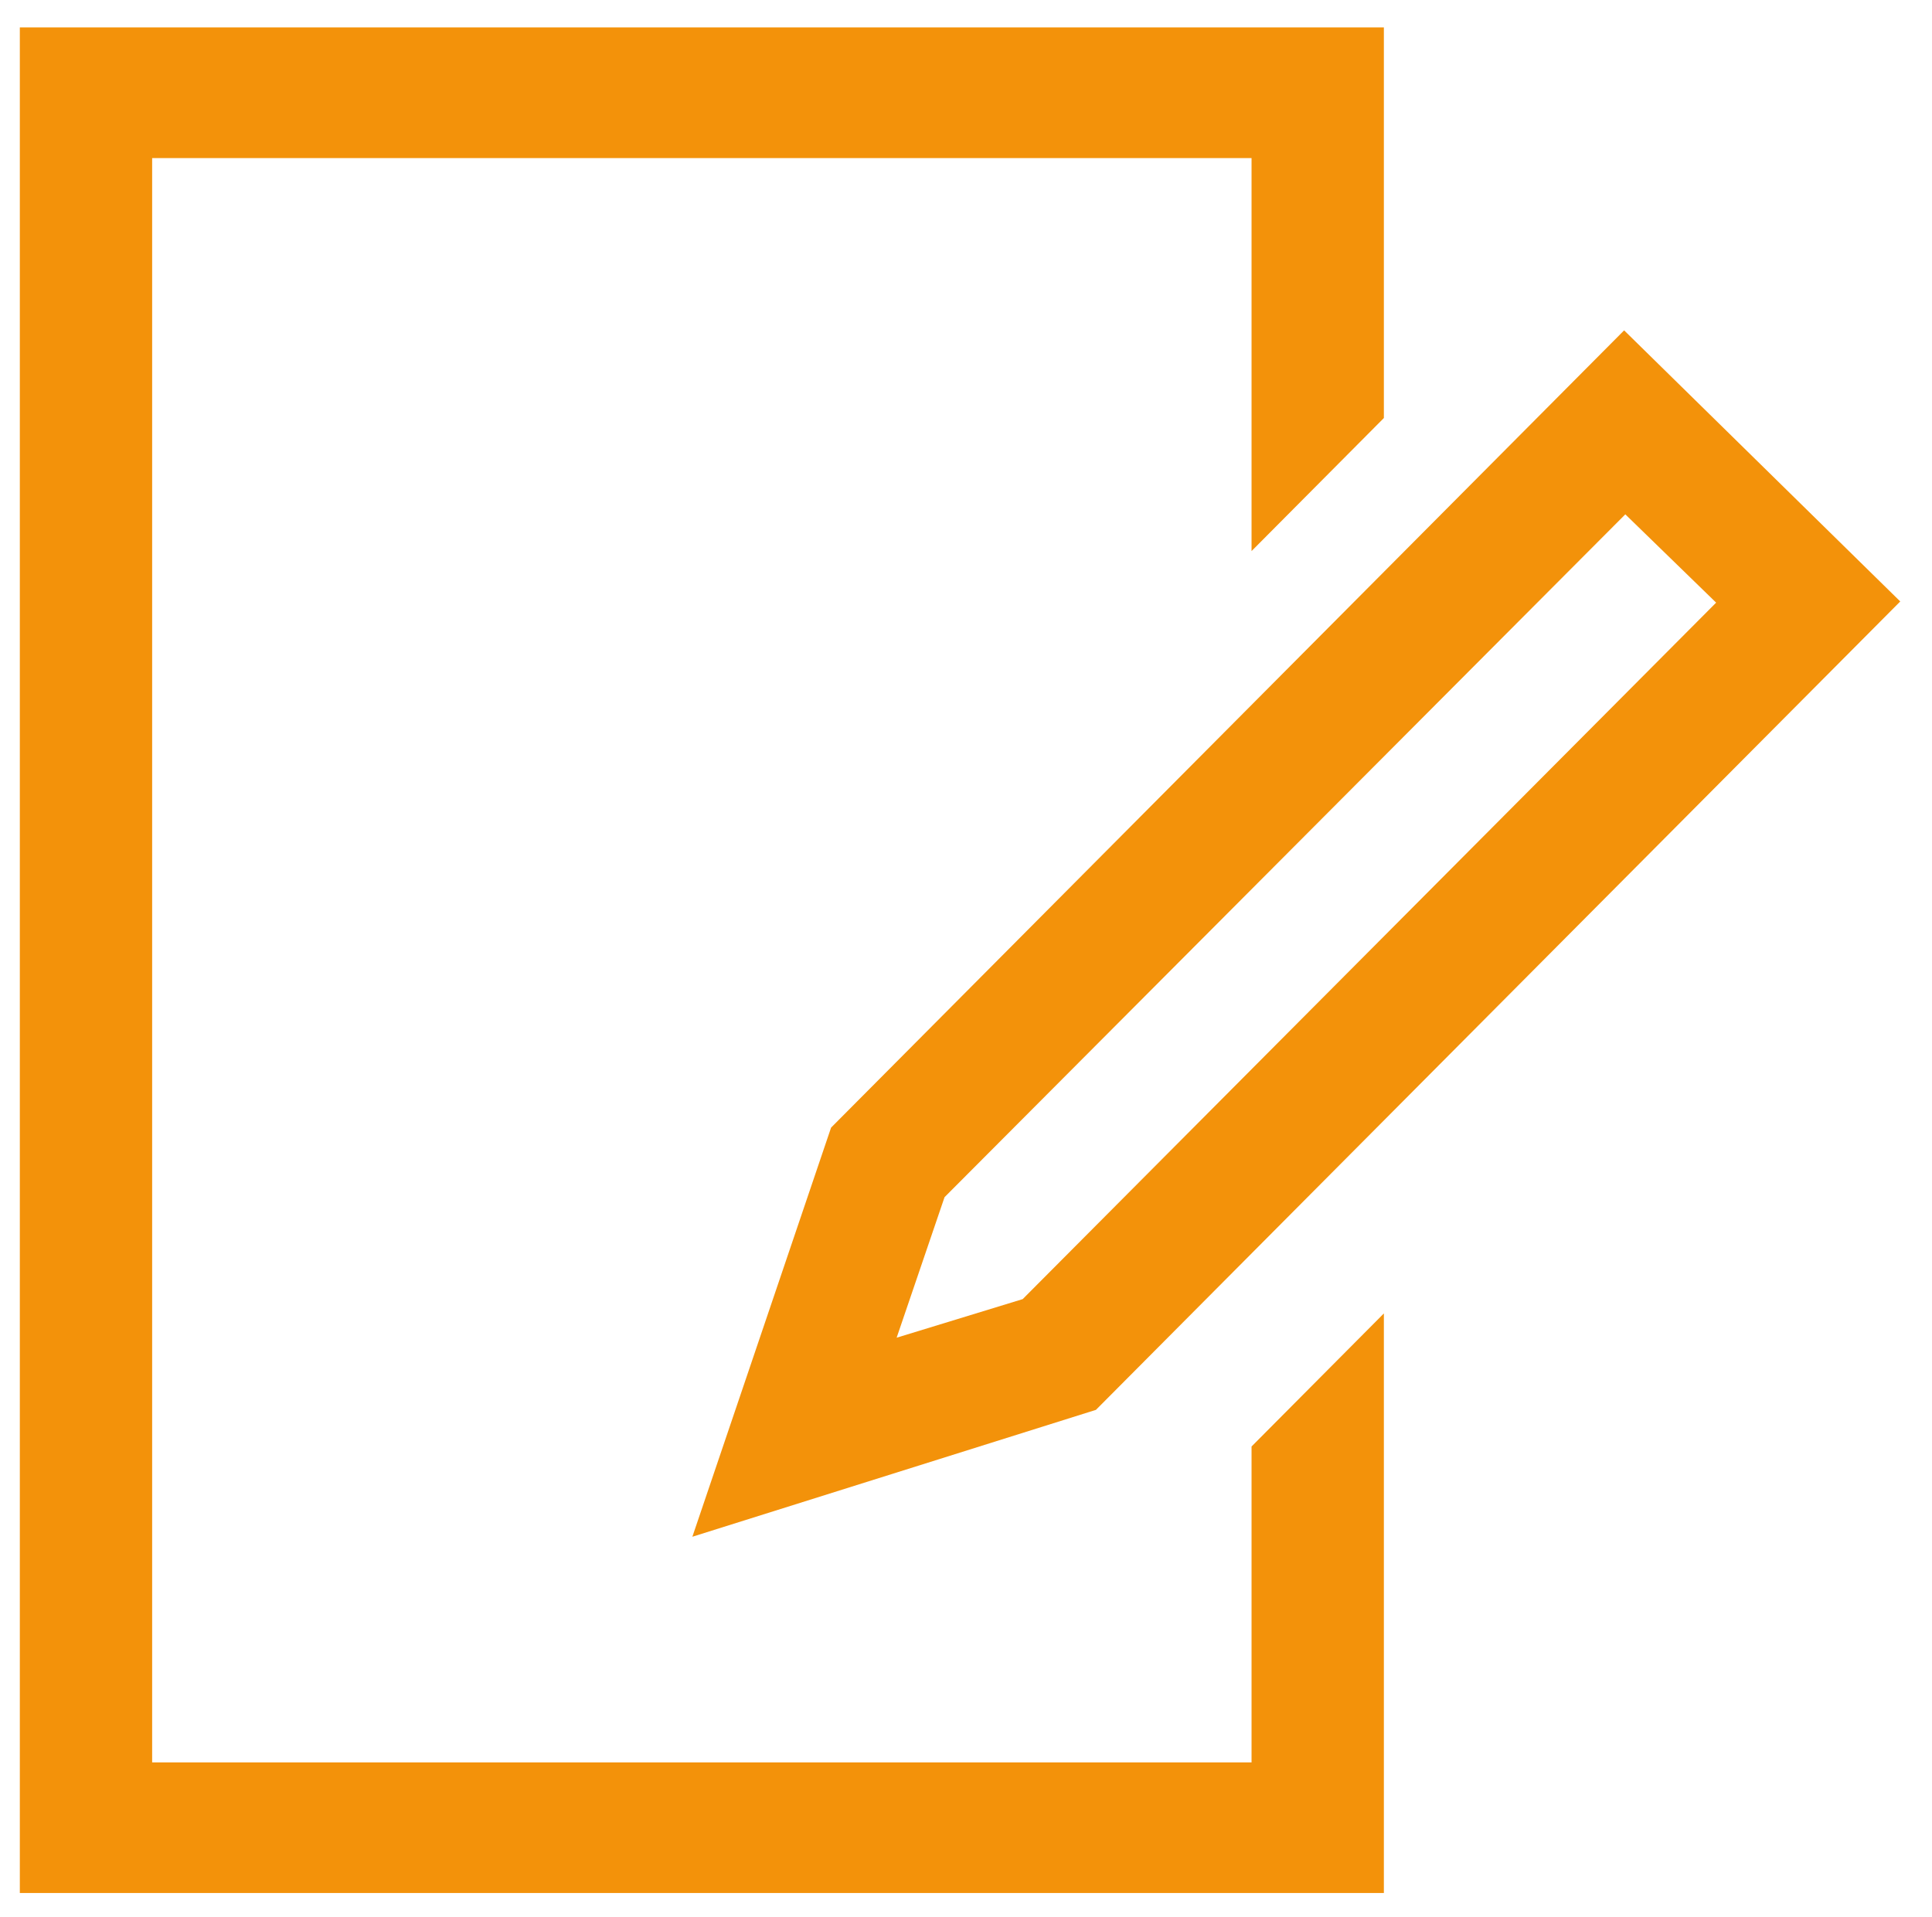 <?xml version="1.0" encoding="UTF-8"?>
<svg xmlns="http://www.w3.org/2000/svg" xmlns:xlink="http://www.w3.org/1999/xlink" version="1.1" id="Ebene_1" x="0px" y="0px" viewBox="0 0 178.28 176.96" style="enable-background:new 0 0 178.28 176.96;" xml:space="preserve">
<style type="text/css">
	.st0{fill:#F3920A;}
</style>
<g>
	<polygon class="st0" points="115.49,133.5 115.49,162.66 14.04,162.66 14.04,14.59 115.49,14.59 115.49,50.86 127.7,38.58    127.7,2.53 1.83,2.53 1.83,174.71 127.7,174.71 127.7,121.22  "></polygon>
	<path class="st0" d="M63.89,141.83l12.8-37.76l73.18-73.58l25.48,25.02l-74.22,74.61L63.89,141.83z M87.16,110.49l-4.42,12.97   l11.63-3.56l63.99-64.28l-8.38-8.15L87.16,110.49z"></path>
</g>
</svg>
